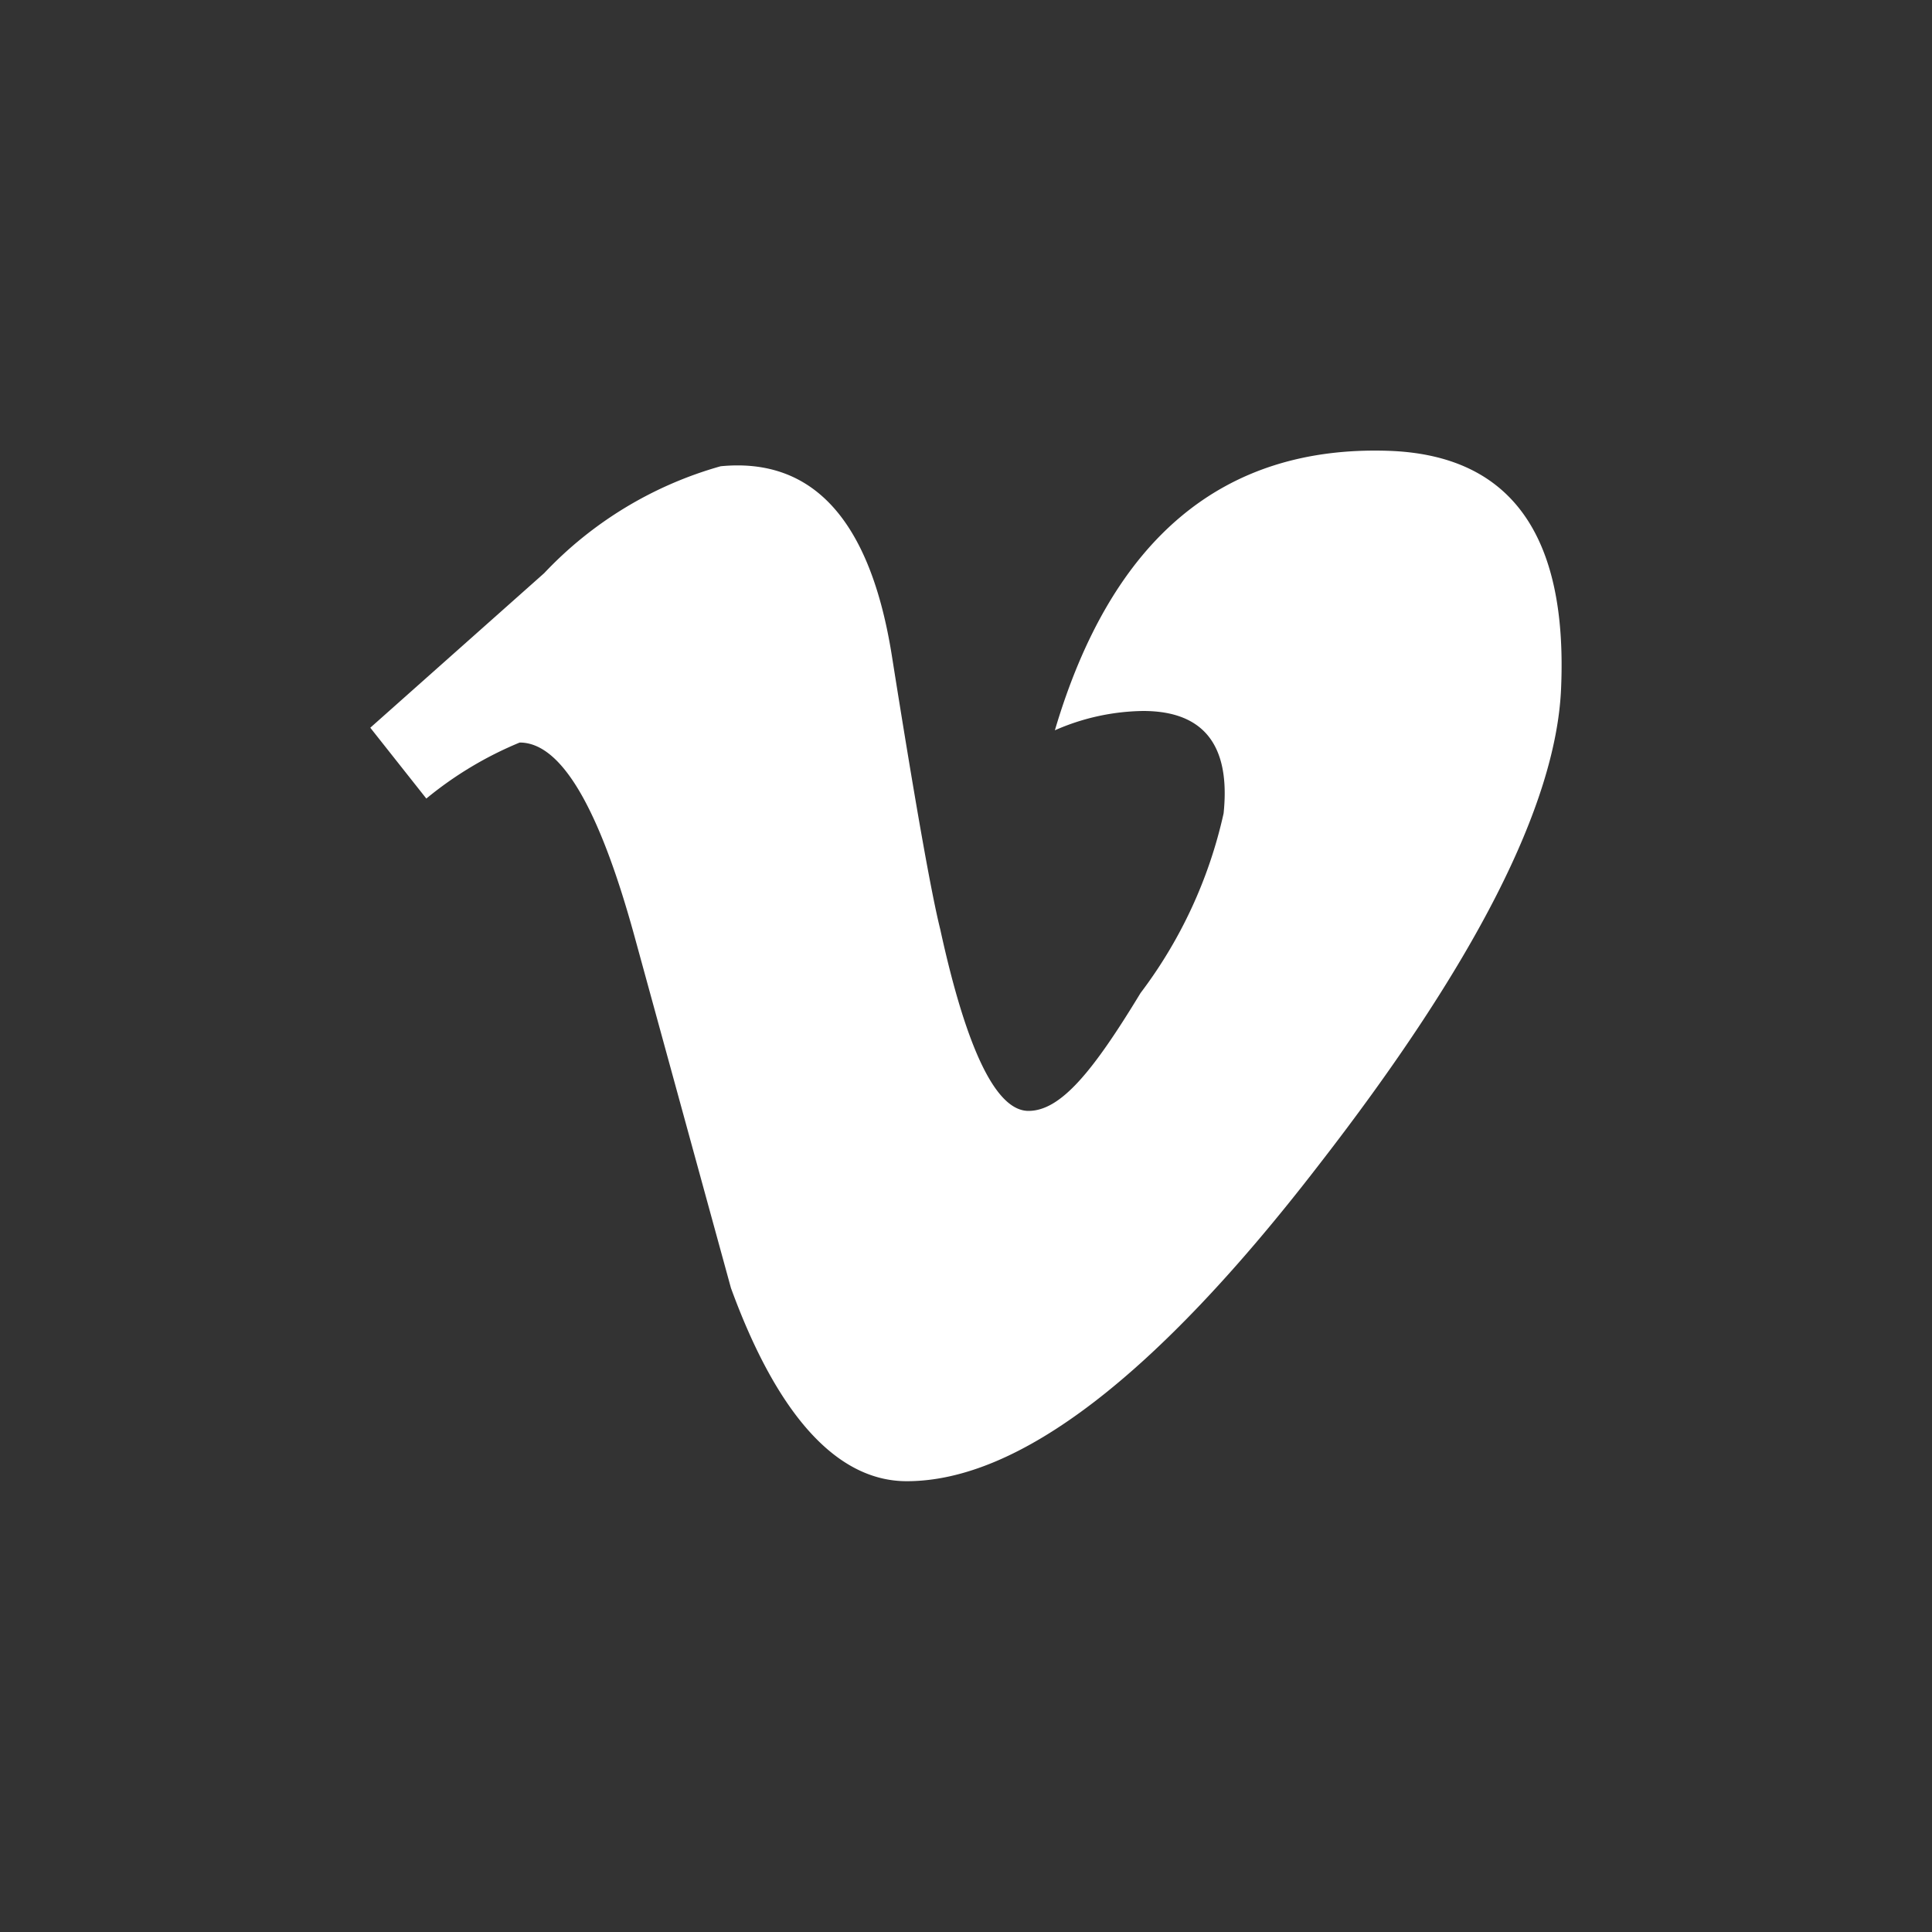 <svg id="Layer_1" data-name="Layer 1" xmlns="http://www.w3.org/2000/svg" viewBox="0 0 30 30"><rect x="0" y="0" width="30" height="30" fill="#333333" stroke="none"/><defs><style>.cls-1,.cls-2,.cls-3{fill:#fff;}.cls-1{fill-opacity:0;}.cls-2{opacity:0;}</style></defs><rect class="cls-1" width="30" height="30"/><rect class="cls-2" width="30" height="30"/><path class="cls-3" d="M24.24,10.7q-.12,2.7-3.77,7.4Q16.69,23,14.08,23c-1.07,0-2-1-2.73-3l-1.5-5.47c-.55-2-1.14-3-1.78-3a5.69,5.69,0,0,0-1.45.87L5.75,11.3l2.7-2.4a6,6,0,0,1,2.74-1.66q2.16-.21,2.66,2.95c.36,2.27.61,3.68.75,4.24.41,1.88.87,2.82,1.37,2.82s1-.61,1.74-1.83A7.2,7.2,0,0,0,19,12.63c.11-1.06-.31-1.59-1.25-1.59a3.5,3.5,0,0,0-1.37.3Q17.7,6.88,21.55,7,24.4,7.09,24.24,10.7Z"/></svg>